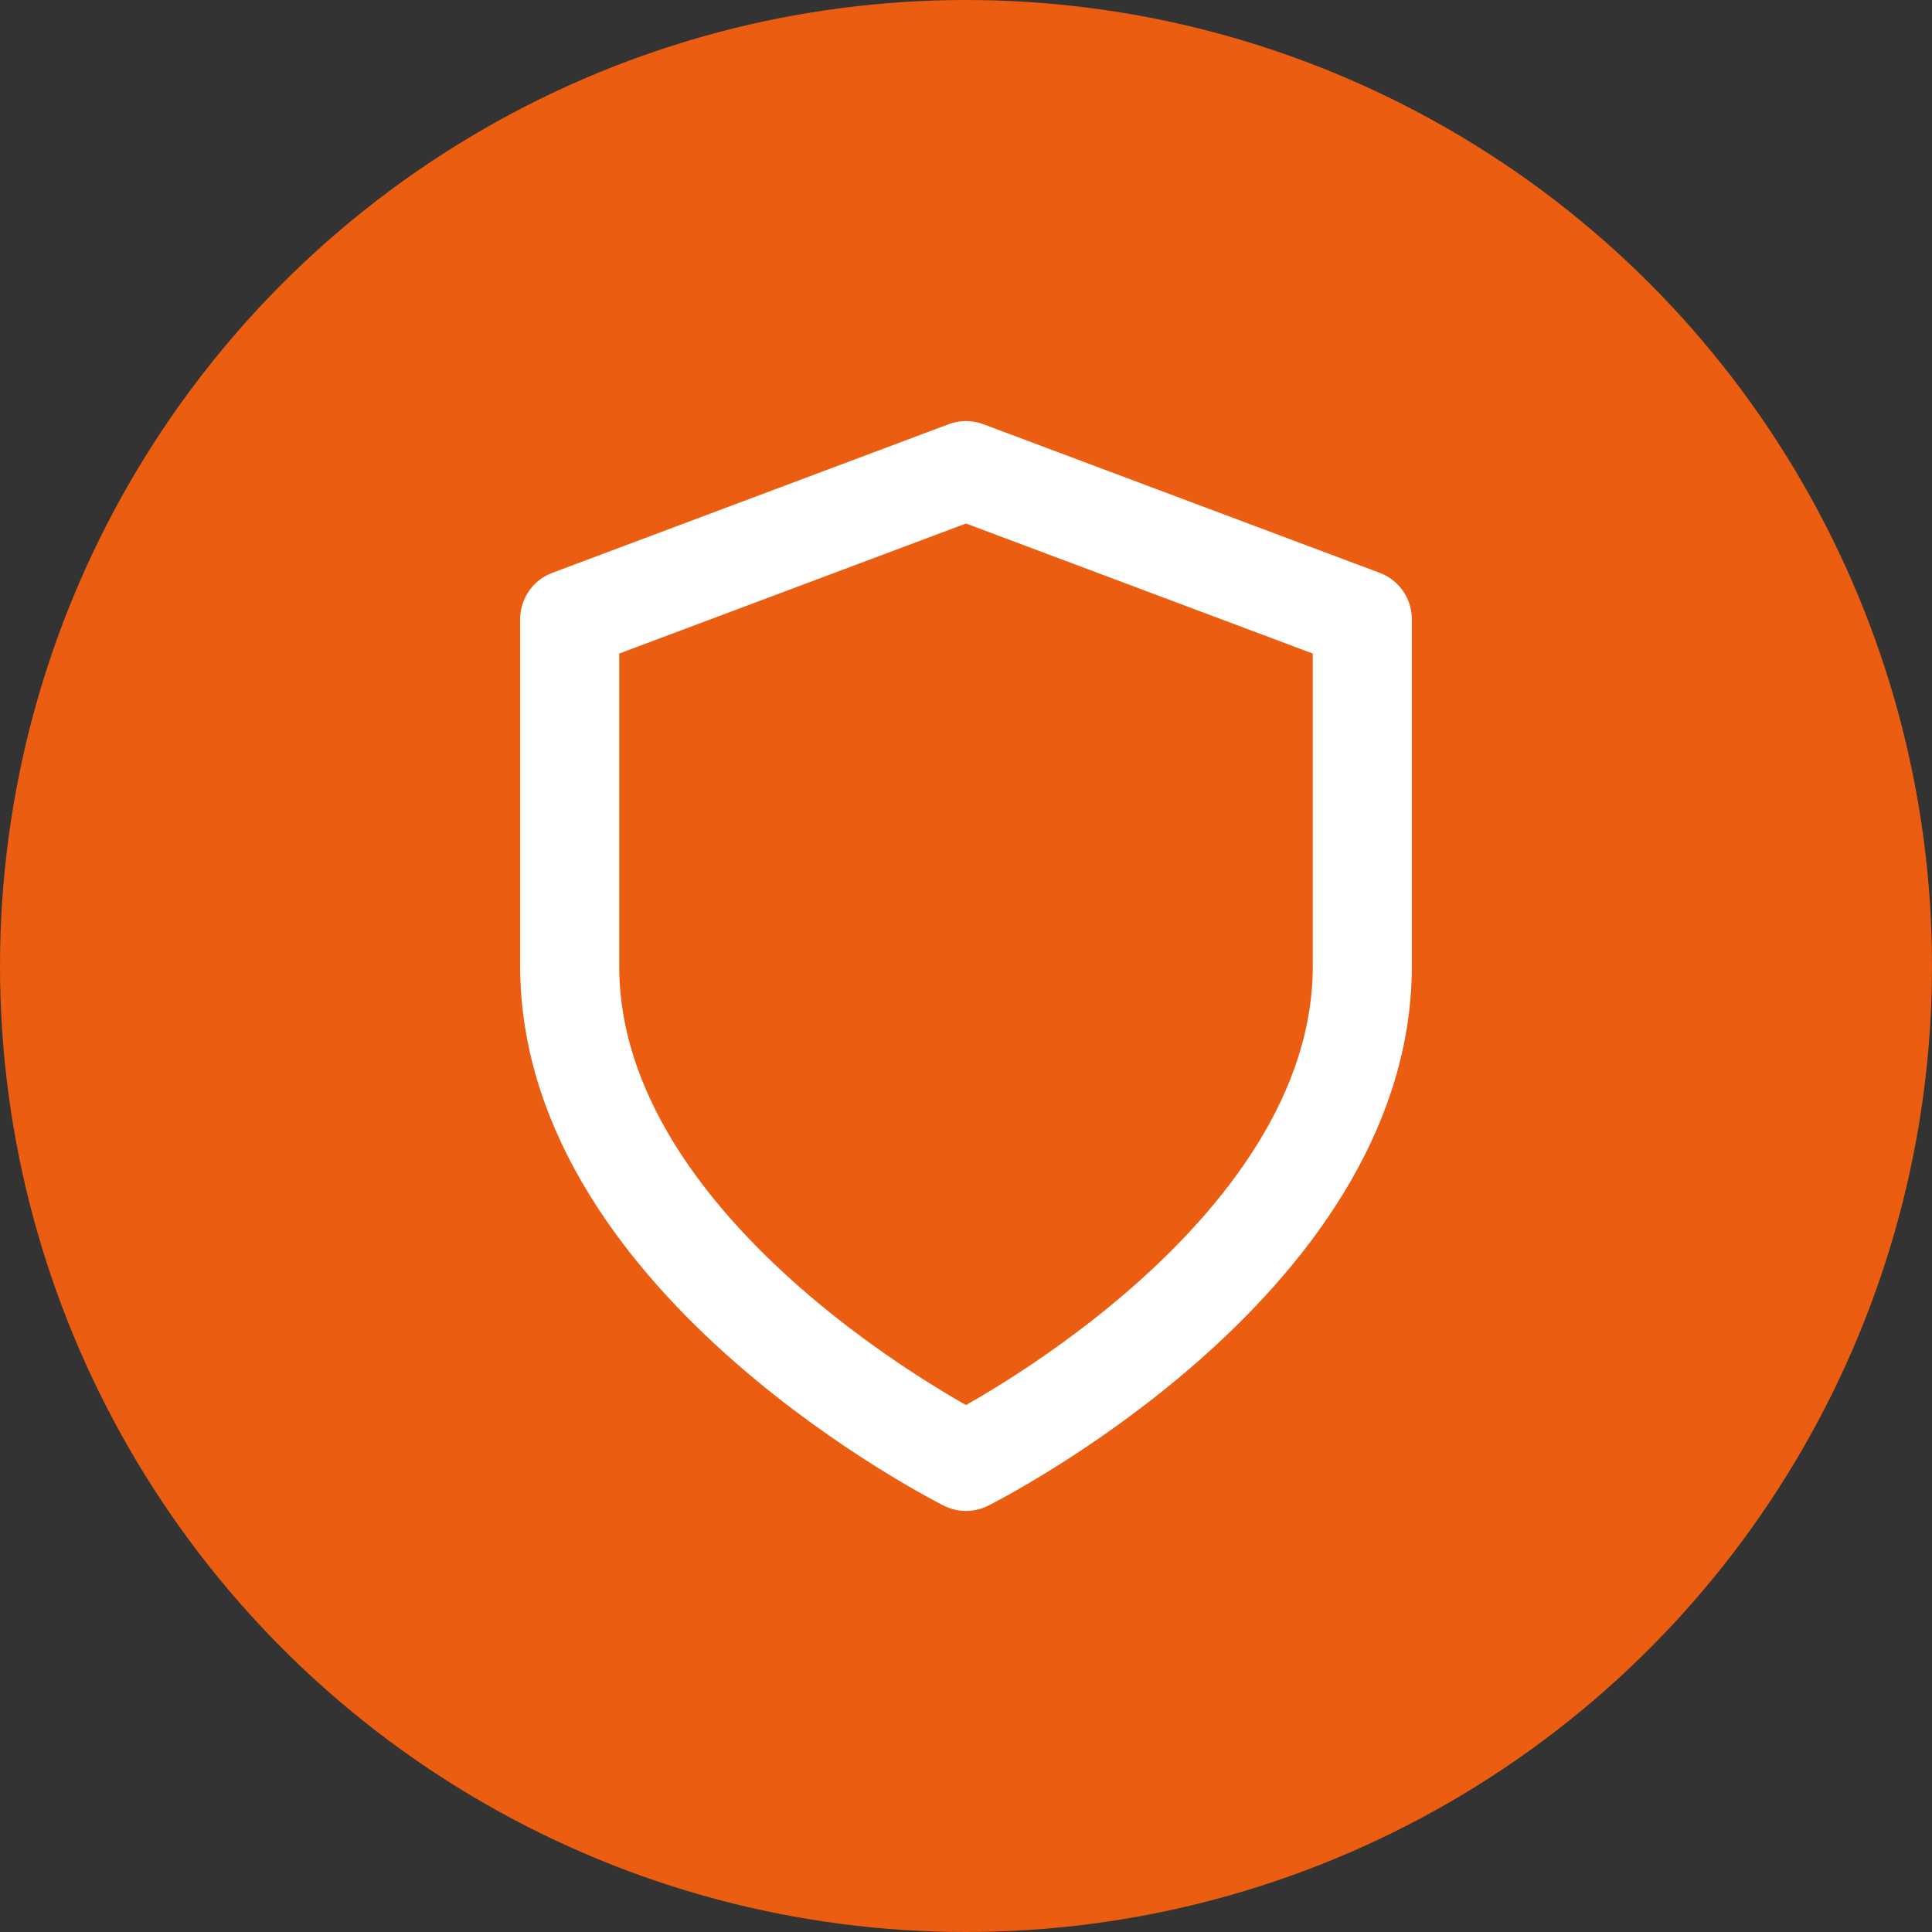 <?xml version="1.0" encoding="UTF-8"?>
<svg xmlns="http://www.w3.org/2000/svg" width="78" height="78" viewBox="0 0 78 78" fill="none">
  <rect x="0" y="0" width="78" height="78" fill="#333333" stroke="none"/>
  <circle cx="39" cy="39" r="39" fill="#EB5D10"></circle>
  <path d="M39 59C39 59 55 51 55 39V25L39 19L23 25V39C23 51 39 59 39 59Z" stroke="white" stroke-width="4" stroke-linecap="round" stroke-linejoin="round"></path>
</svg>
